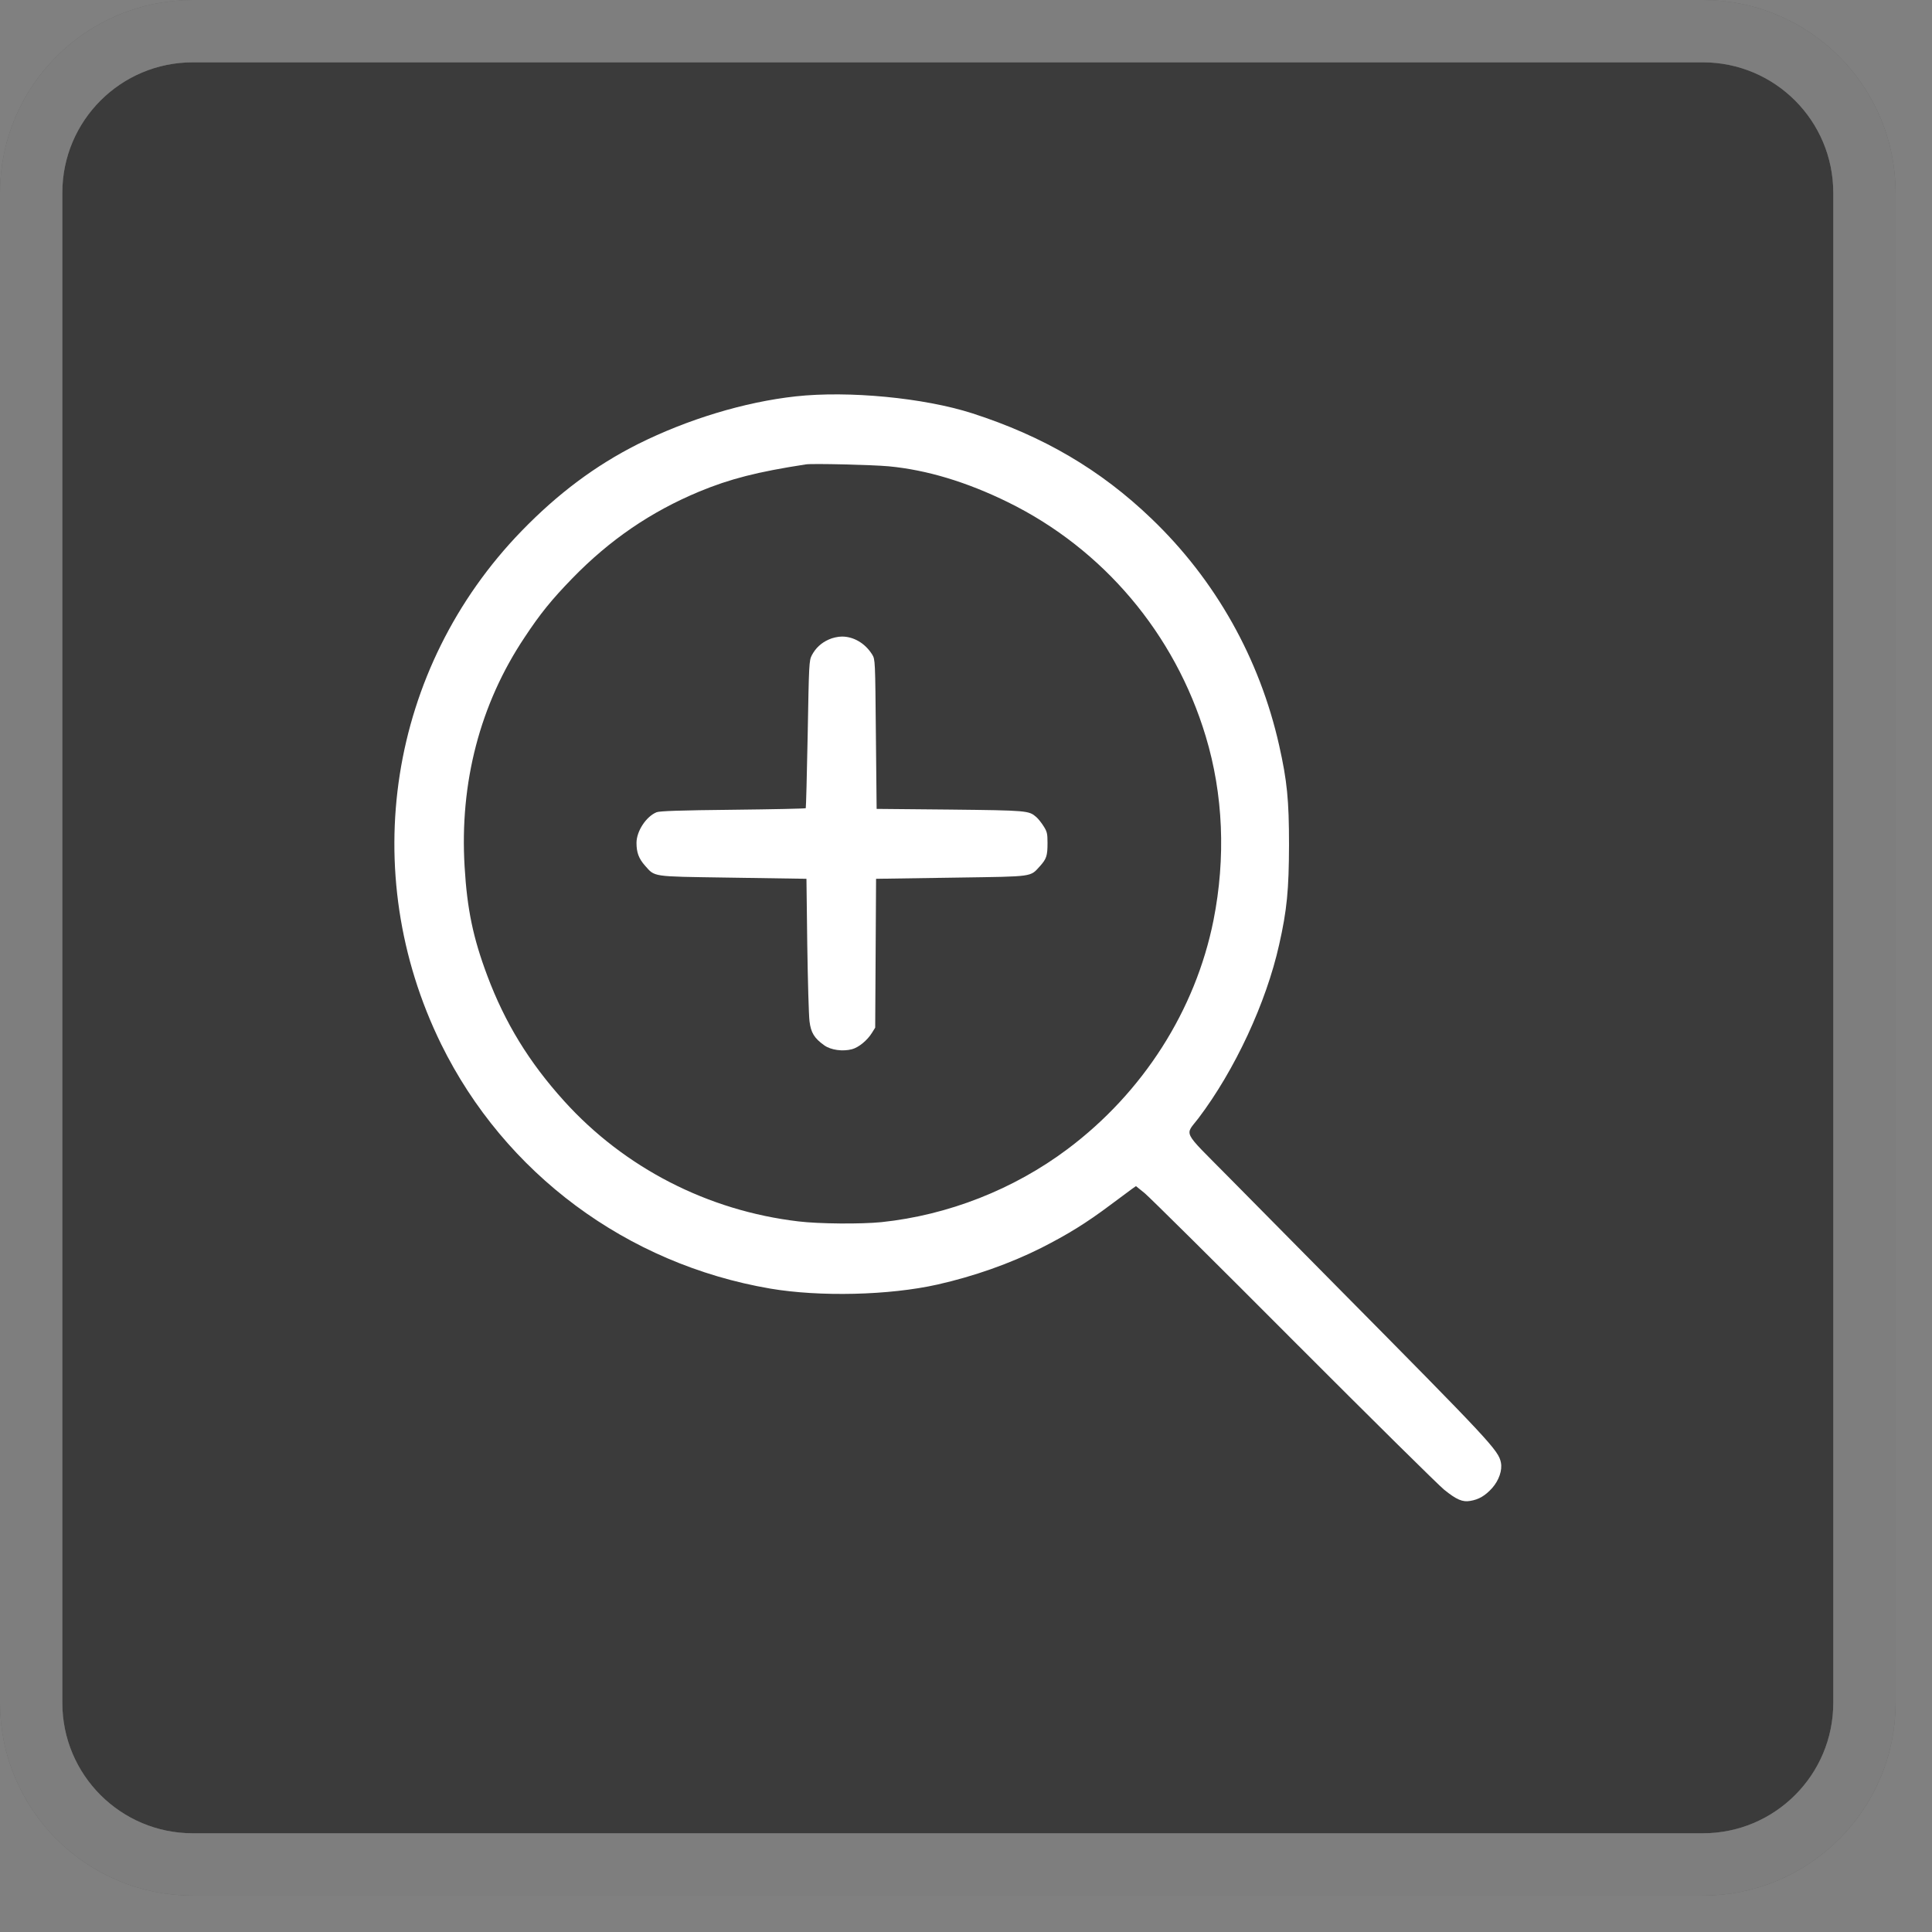 <?xml version="1.0" encoding="UTF-8"?> <svg xmlns="http://www.w3.org/2000/svg" width="31" height="31" viewBox="0 0 31 31" fill="none"><rect x="0" y="0" width="31" height="31" fill="#808080" stroke="none"/> <g opacity="0.87"> <path d="M1 3.094C1 1.937 1.937 1 3.094 1H27.323C28.479 1 29.416 1.937 29.416 3.094V27.323C29.416 28.479 28.479 29.416 27.323 29.416H3.094C1.937 29.416 1 28.479 1 27.323V3.094Z" fill="black" fill-opacity="0.62"></path> <path d="M3.094 0.5C1.661 0.5 0.5 1.661 0.5 3.094V27.323C0.5 28.755 1.661 29.916 3.094 29.916H27.323C28.755 29.916 29.916 28.755 29.916 27.323V3.094C29.916 1.661 28.755 0.5 27.323 0.5H3.094Z" stroke="black" stroke-opacity="0.62"></path> </g> <path d="M12.767 6.36C11.943 6.451 11.034 6.727 10.233 7.127C9.555 7.469 8.954 7.917 8.37 8.519C6.233 10.723 5.723 13.992 7.079 16.755C8.099 18.828 10.057 20.282 12.358 20.676C13.153 20.811 14.27 20.785 15.043 20.611C15.624 20.48 16.204 20.276 16.708 20.023C17.132 19.807 17.421 19.63 17.814 19.336C17.976 19.216 18.134 19.099 18.167 19.074L18.227 19.032L18.367 19.145C18.445 19.21 19.522 20.276 20.761 21.52C22 22.761 23.086 23.834 23.172 23.903C23.37 24.063 23.468 24.105 23.59 24.083C23.727 24.061 23.83 24.001 23.943 23.876C24.052 23.752 24.107 23.592 24.083 23.468C24.043 23.27 23.927 23.146 21.416 20.609C20.829 20.016 20.057 19.234 19.699 18.872C18.955 18.119 19.011 18.23 19.231 17.941C19.812 17.173 20.317 16.091 20.525 15.156C20.65 14.603 20.681 14.277 20.683 13.557C20.683 12.835 20.652 12.528 20.525 11.962C20.212 10.567 19.504 9.306 18.476 8.322C17.659 7.537 16.739 6.998 15.598 6.631C14.825 6.383 13.615 6.267 12.767 6.36ZM14.259 7.482C14.872 7.54 15.511 7.733 16.175 8.059C17.703 8.81 18.851 10.17 19.346 11.813C19.628 12.746 19.67 13.763 19.471 14.767C19.182 16.211 18.342 17.528 17.13 18.437C16.266 19.085 15.214 19.498 14.143 19.61C13.815 19.643 13.139 19.638 12.811 19.598C11.359 19.427 10.02 18.739 9.051 17.666C8.487 17.042 8.101 16.409 7.819 15.656C7.59 15.047 7.495 14.585 7.455 13.908C7.373 12.559 7.703 11.298 8.414 10.232C8.669 9.845 8.854 9.619 9.18 9.283C9.784 8.661 10.444 8.211 11.219 7.888C11.712 7.684 12.151 7.571 12.933 7.451C13.04 7.435 13.997 7.458 14.259 7.482Z" fill="white"></path> <path d="M13.299 10.261C13.175 10.316 13.088 10.398 13.026 10.514C12.982 10.601 12.98 10.647 12.96 11.78C12.948 12.426 12.933 12.962 12.929 12.968C12.922 12.975 12.398 12.986 11.761 12.993C10.91 13.002 10.584 13.013 10.535 13.033C10.368 13.101 10.213 13.337 10.213 13.524C10.213 13.677 10.248 13.774 10.348 13.888C10.512 14.072 10.446 14.063 11.645 14.081C12.231 14.09 12.762 14.099 12.824 14.099L12.94 14.101L12.953 15.161C12.962 15.745 12.977 16.296 12.989 16.387C13.011 16.569 13.066 16.66 13.226 16.773C13.331 16.849 13.524 16.875 13.672 16.835C13.779 16.806 13.917 16.693 13.992 16.571L14.043 16.489L14.057 14.101L14.183 14.099C14.252 14.099 14.794 14.09 15.387 14.081C16.588 14.063 16.528 14.072 16.684 13.901C16.792 13.781 16.808 13.732 16.808 13.526C16.808 13.375 16.801 13.344 16.744 13.255C16.71 13.201 16.657 13.135 16.628 13.11C16.508 13.006 16.486 13.004 15.242 12.99L14.066 12.979L14.054 11.78C14.043 10.596 14.043 10.581 13.995 10.503C13.883 10.323 13.699 10.214 13.51 10.214C13.446 10.214 13.357 10.234 13.299 10.261Z" fill="white"></path> <path opacity="0.34" d="M3.094 0.5C1.661 0.5 0.5 1.661 0.5 3.094V27.323C0.5 28.755 1.661 29.916 3.094 29.916H27.323C28.755 29.916 29.916 28.755 29.916 27.323V3.094C29.916 1.661 28.755 0.5 27.323 0.5H3.094Z" stroke="white"></path> </svg> 